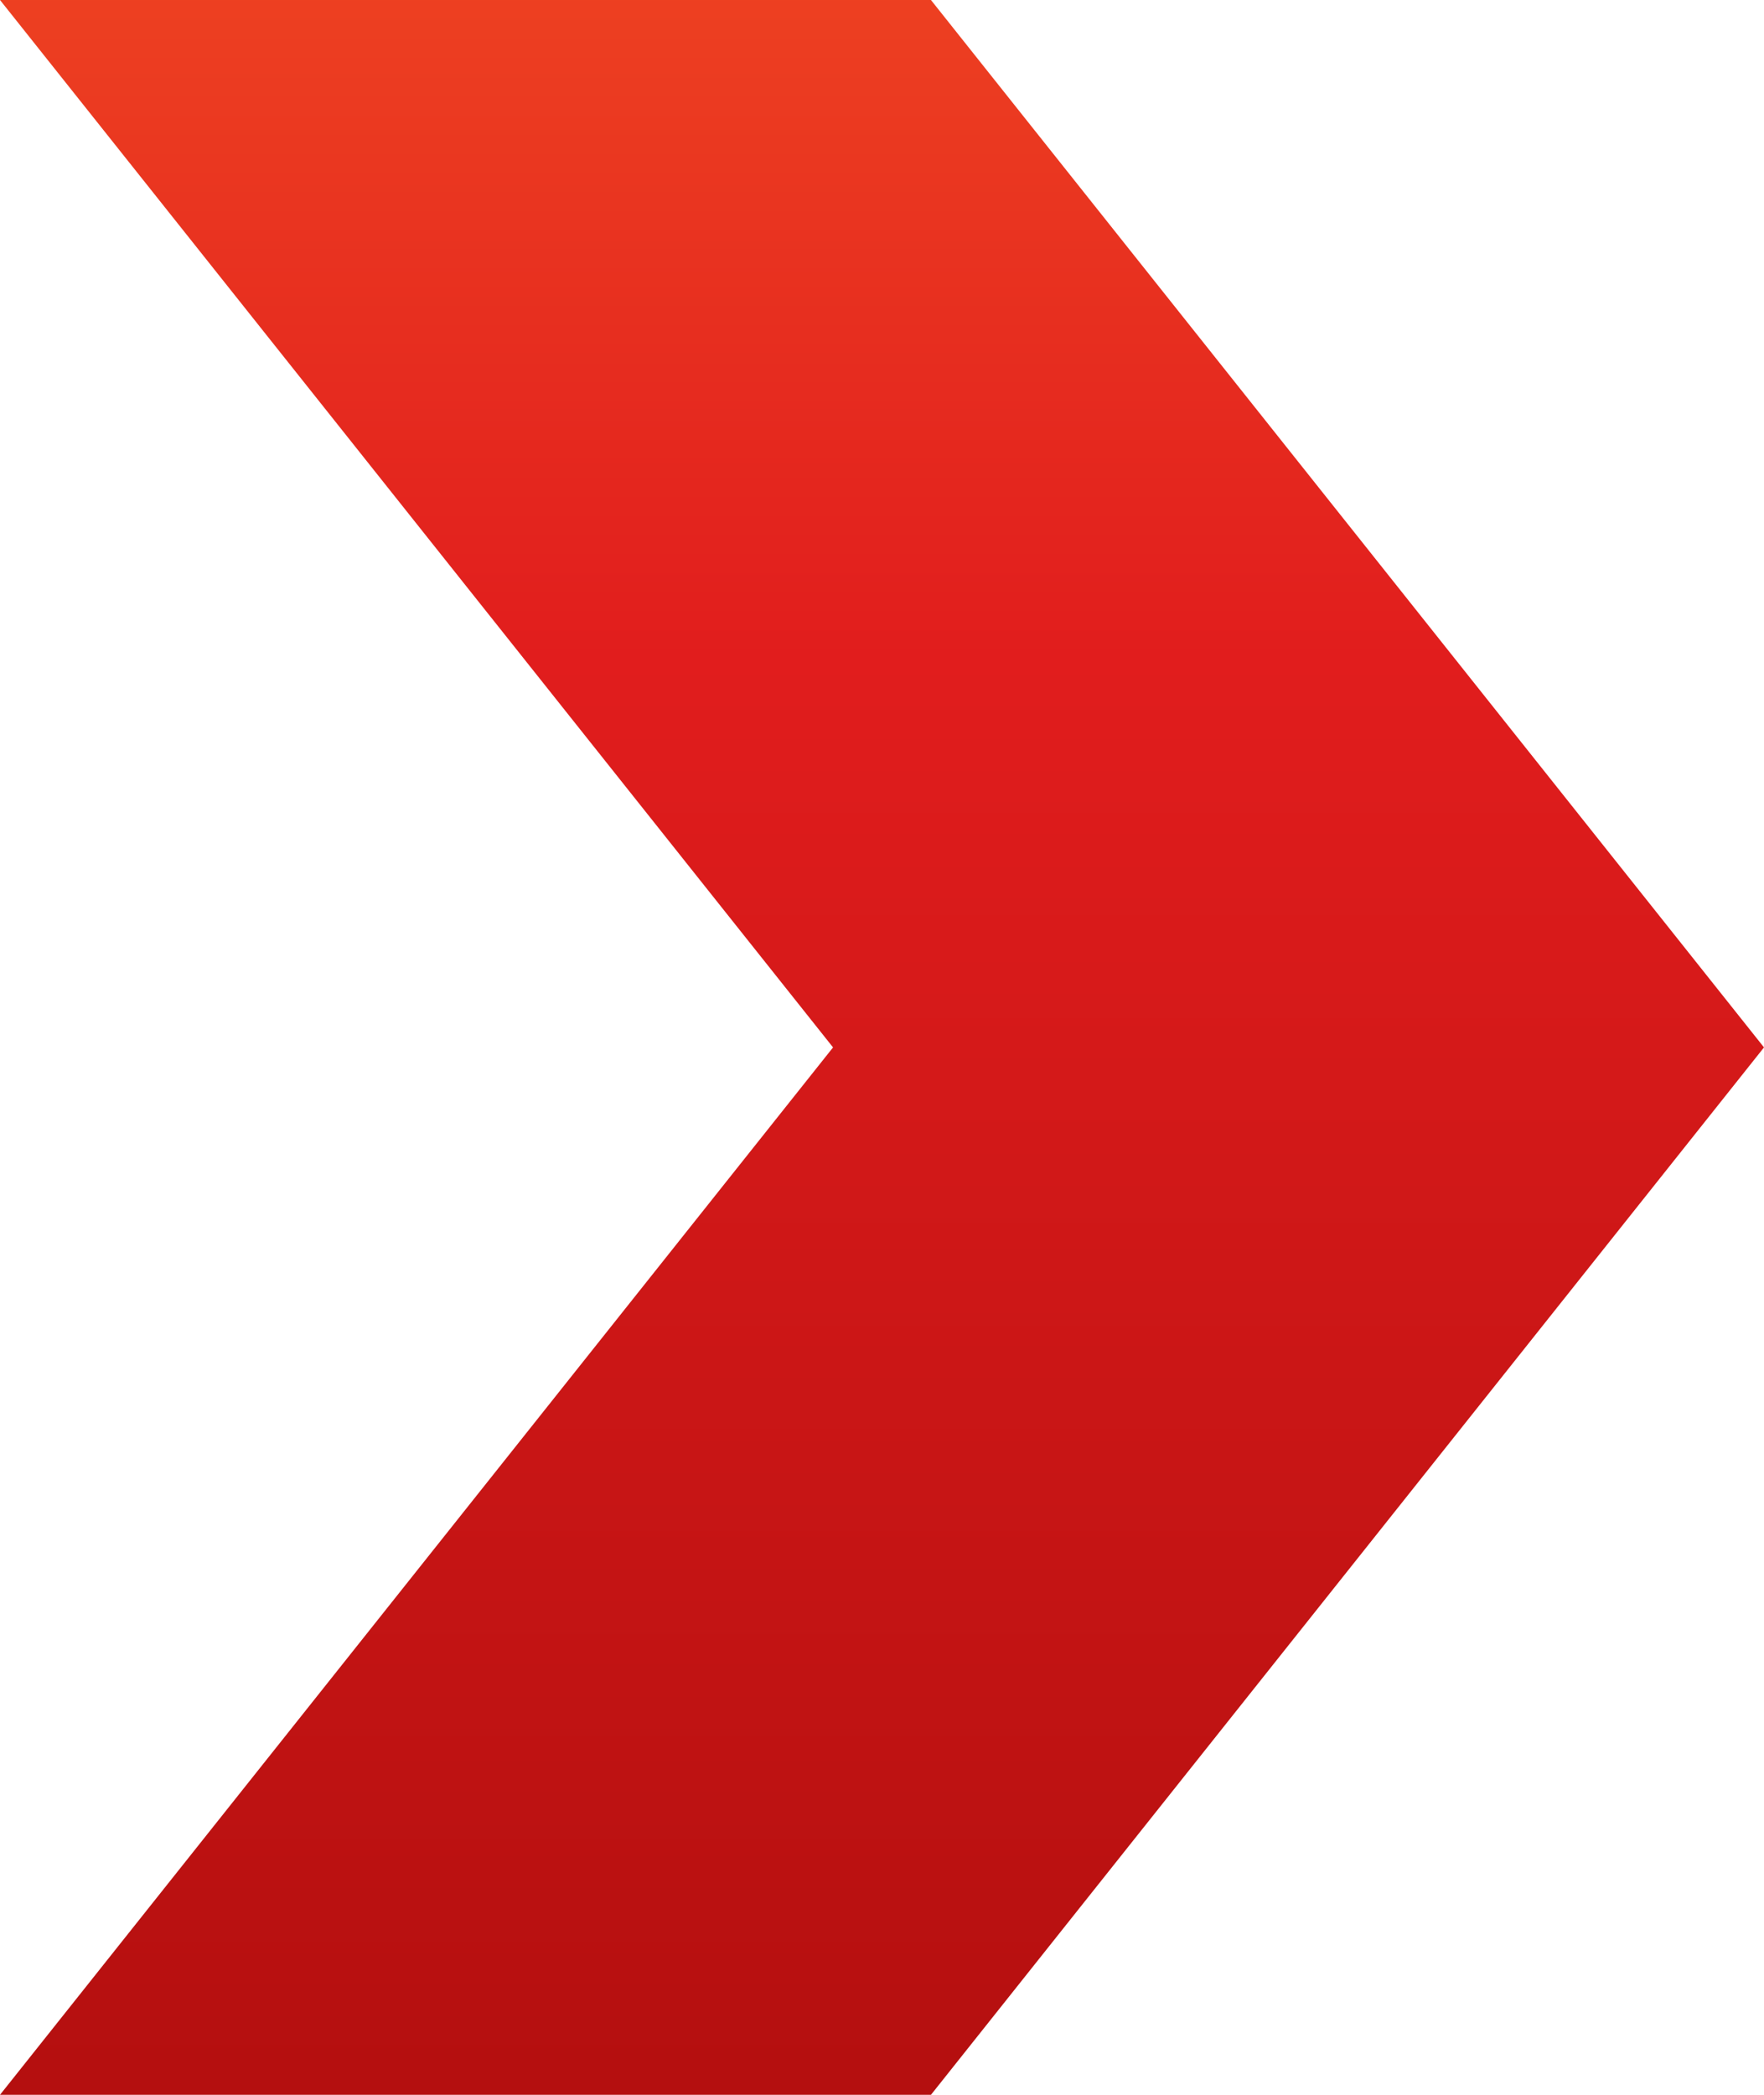 <?xml version="1.0" encoding="UTF-8"?> <svg xmlns="http://www.w3.org/2000/svg" width="16" height="19" viewBox="0 0 16 19" fill="none"> <path d="M0 0H8.444L16 9.5L8.444 19H0L7.556 9.5L0 0Z" fill="url(#paint0_linear_185_309)"></path> <defs> <linearGradient id="paint0_linear_185_309" x1="9.5" y1="-6.786" x2="9.5" y2="19" gradientUnits="userSpaceOnUse"> <stop offset="0.006" stop-color="#FA6626"></stop> <stop offset="0.495" stop-color="#E11D1D"></stop> <stop offset="1" stop-color="#B40F0F"></stop> </linearGradient> </defs> </svg> 